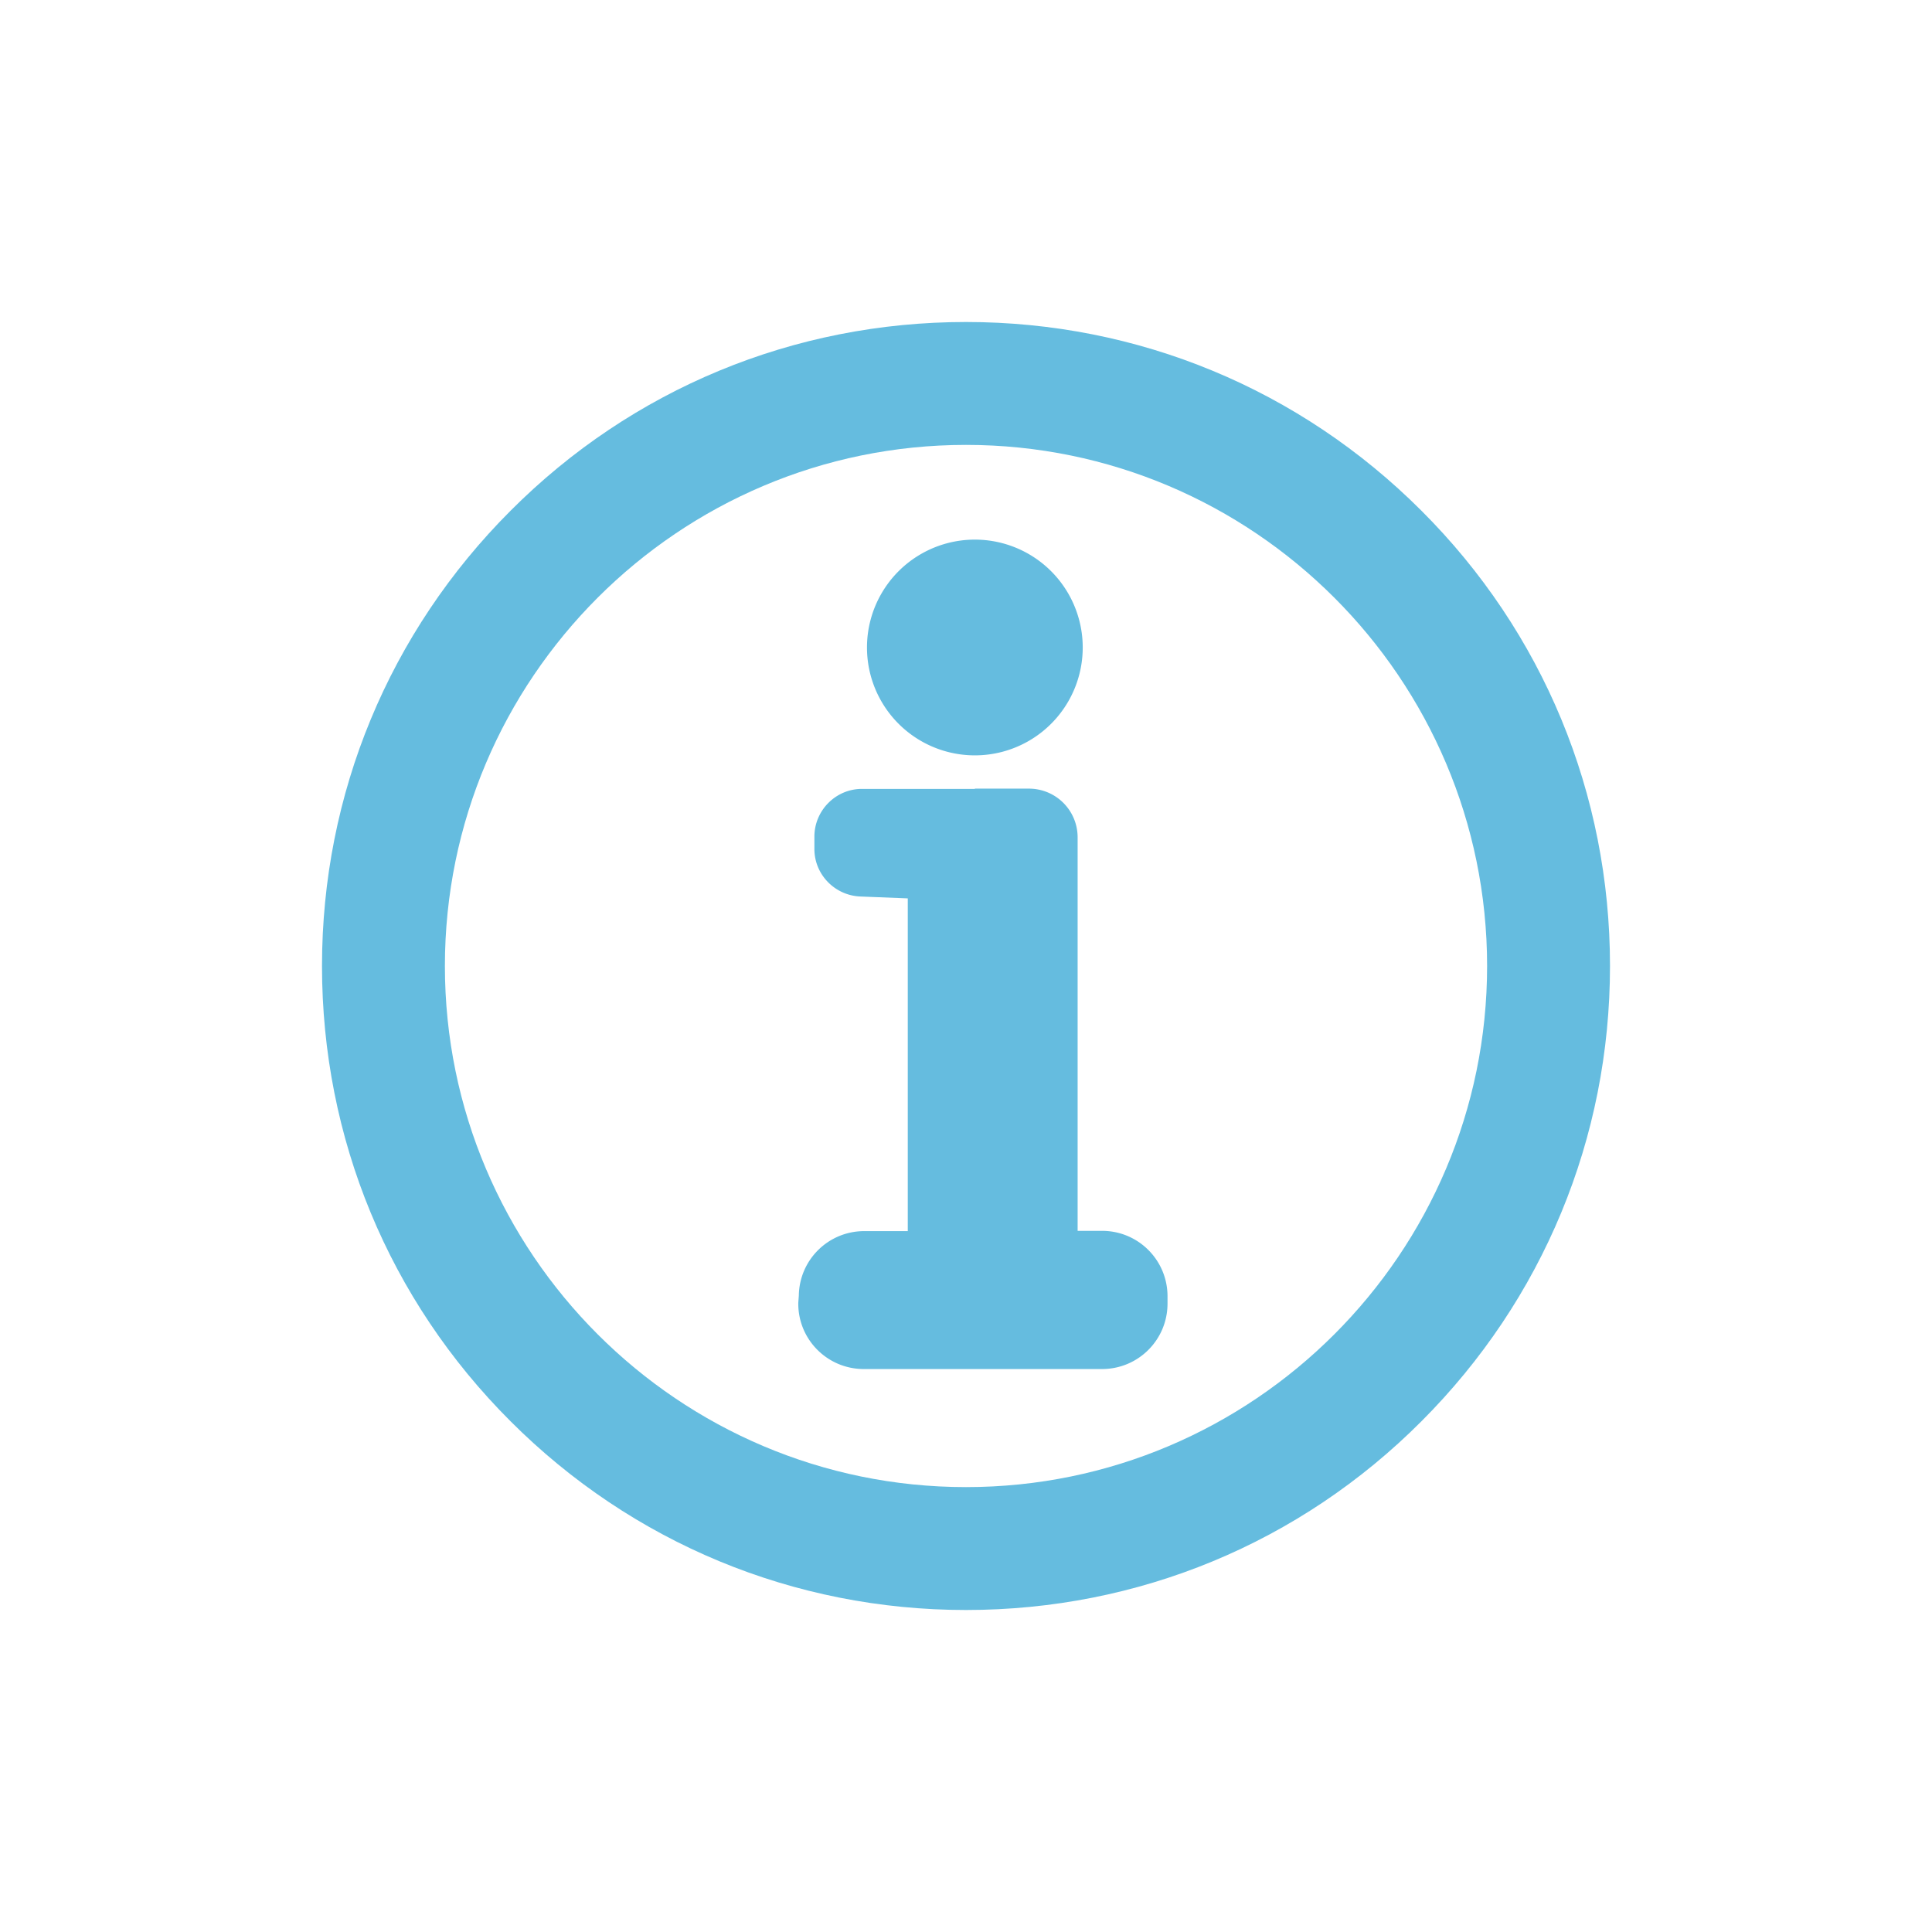 <svg version="1.1" id="Layer_1" xmlns="http://www.w3.org/2000/svg" xmlns:xlink="http://www.w3.org/1999/xlink" x="0" y="0" viewBox="0 0 72 72" xml:space="preserve"><style>.st0{clip-path:url(#SVGID_2_);fill:#65bcdf}</style><defs><path id="SVGID_3_" d="M12 12h48.01v48.01H12z"/></defs><clipPath id="SVGID_2_"><use xlink:href="#SVGID_3_" overflow="visible"/></clipPath><path class="st0" d="M36.33 29.39h2.01c1.01 0 1.82.81 1.82 1.82v14.66h.91c1.35 0 2.44 1.09 2.44 2.44v.27c0 1.35-1.09 2.44-2.44 2.44h-8.88c-1.36 0-2.46-1.11-2.44-2.47l.02-.27c.02-1.33 1.1-2.4 2.44-2.4h1.62v-12.4l-1.77-.07c-.95-.04-1.71-.82-1.71-1.77v-.46c0-.98.8-1.78 1.77-1.78h4.21zM40.35 24.13a4.02 4.02 0 11-8.04 0 4.02 4.02 0 018.04 0"/><path class="st0" d="M36 16.58c-10.71 0-19.42 8.71-19.42 19.42S25.29 55.42 36 55.42 55.42 46.71 55.42 36 46.71 16.58 36 16.58M36 60c-6.41 0-12.44-2.5-16.97-7.03C14.49 48.44 12 42.41 12 36c0-6.41 2.5-12.44 7.03-16.97C23.56 14.49 29.59 12 36 12s12.44 2.5 16.97 7.03C57.51 23.56 60 29.59 60 36c0 6.41-2.5 12.44-7.03 16.97C48.44 57.51 42.41 60 36 60"/></svg>